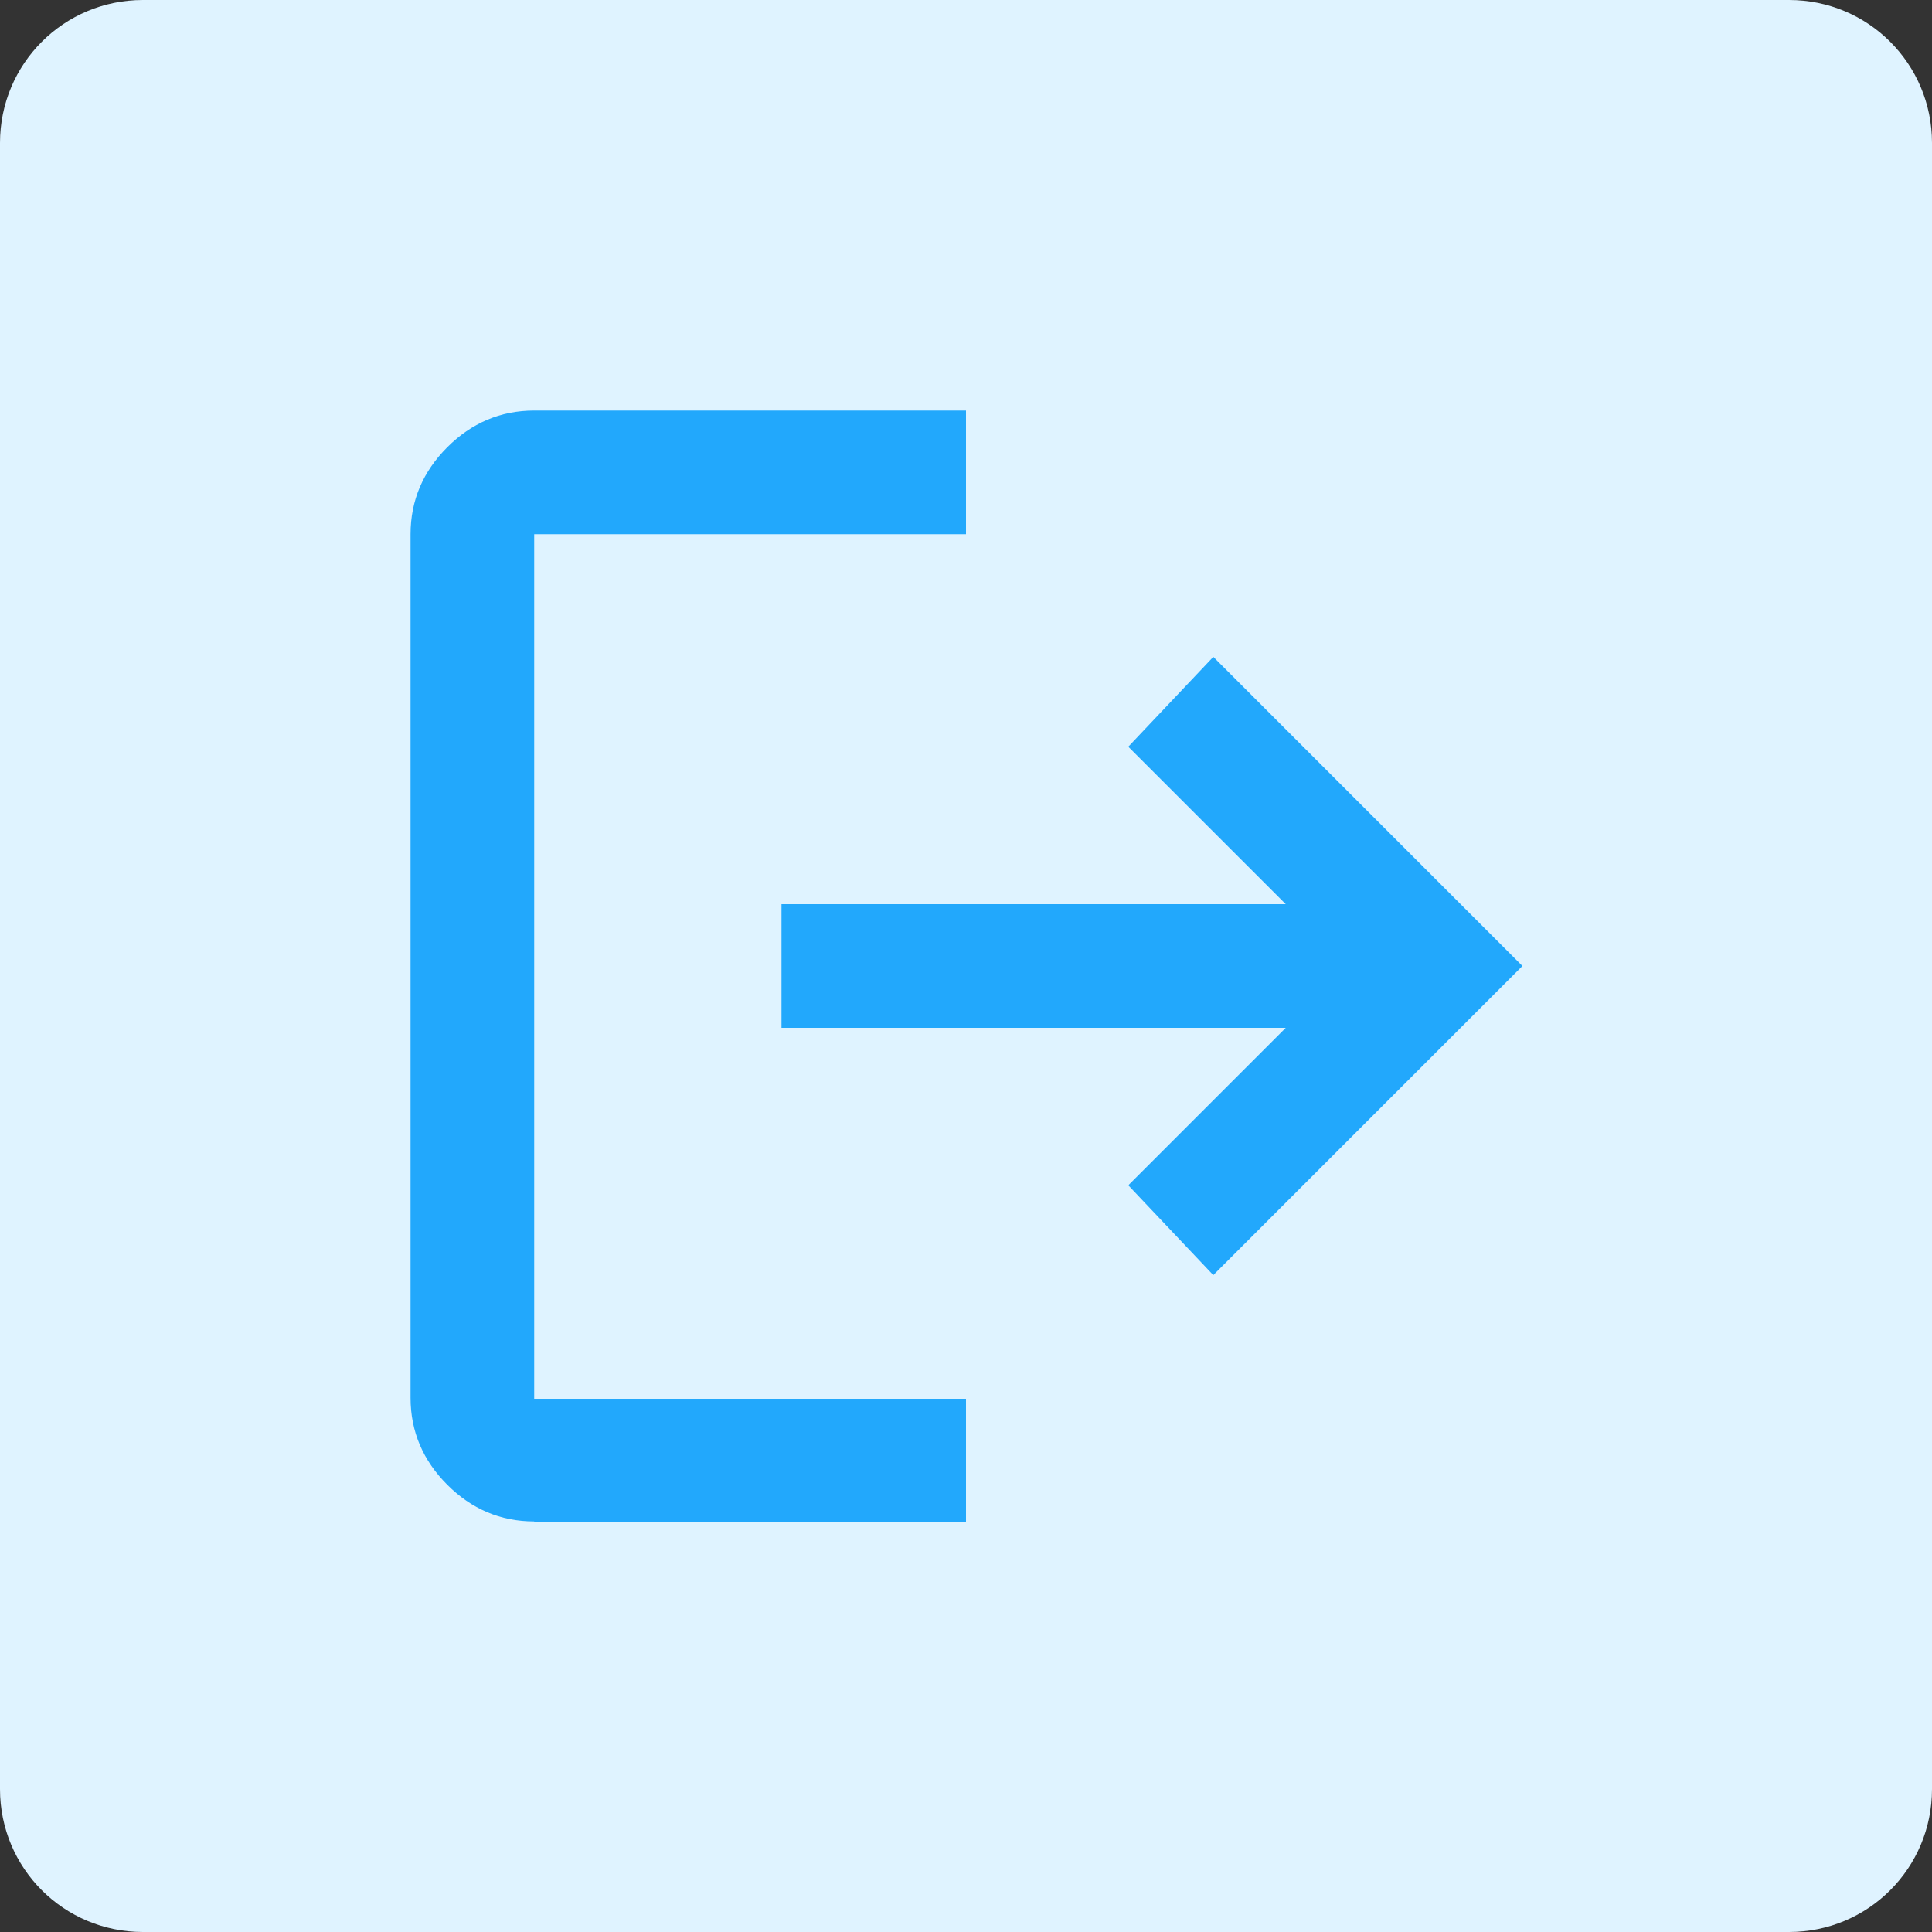 <svg xmlns="http://www.w3.org/2000/svg" viewBox="0 0 200 200"><rect x="0" y="0" width="200" height="200" fill="#333333" stroke="none"/><defs><style>      .cls-1 {        fill: #dff3ff;      }      .cls-2 {        fill: #22a8fc;      }    </style></defs><g><g id="Capa_1"><path class="cls-1" d="M14.8,0h170.4c8.2,0,14.8,6.6,14.8,14.8v170.4c0,8.2-6.6,14.8-14.8,14.8H14.8c-8.2,0-14.8-6.6-14.8-14.8V14.8C0,6.6,6.6,0,14.8,0Z"></path><path class="cls-2" d="M55.3,157.5c-3.5,0-6.5-1.3-9-3.8-2.5-2.5-3.8-5.5-3.8-9V55.3c0-3.5,1.3-6.5,3.8-9,2.5-2.5,5.5-3.8,9-3.8h44.7v12.8h-44.7v89.5h44.7v12.8h-44.7ZM125.6,132l-8.8-9.3,16.3-16.3h-52.2v-12.8h52.2l-16.3-16.3,8.8-9.3,32,32-32,32Z"></path></g></g></svg>